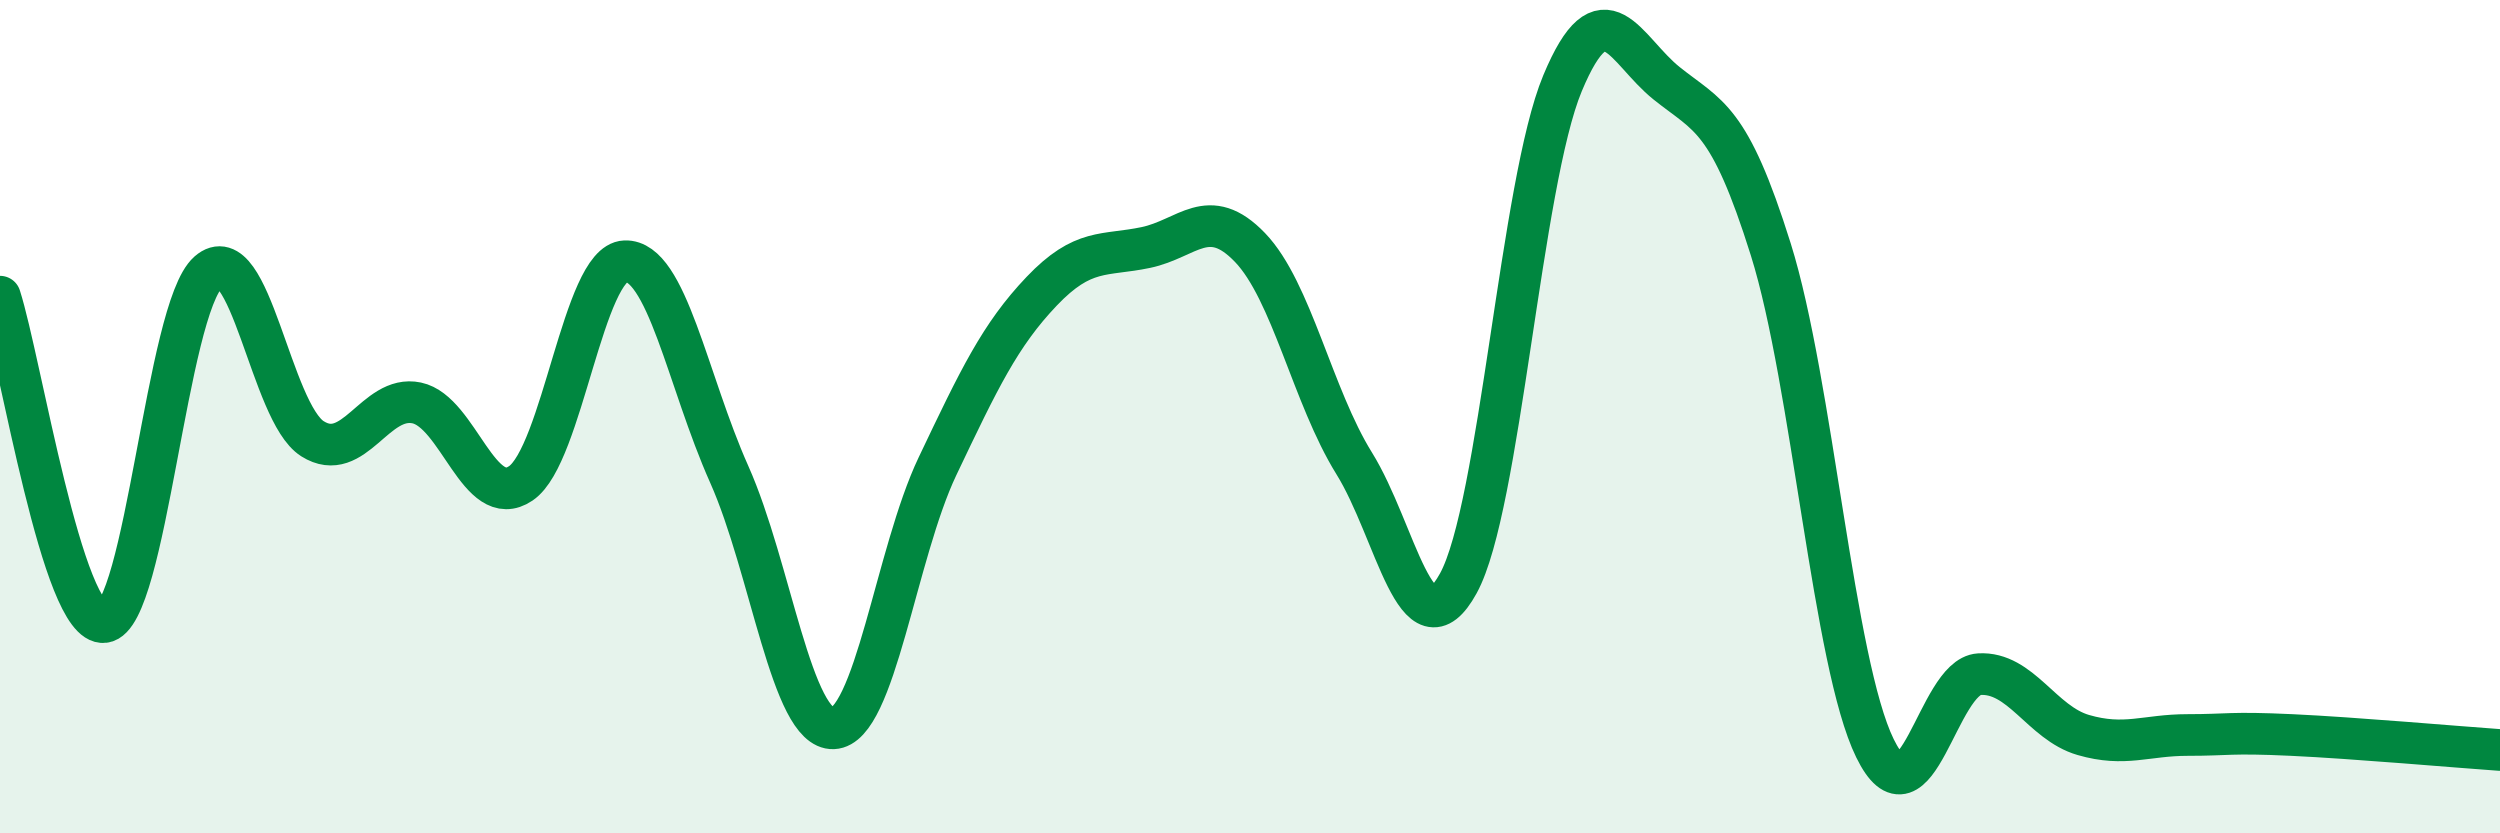 
    <svg width="60" height="20" viewBox="0 0 60 20" xmlns="http://www.w3.org/2000/svg">
      <path
        d="M 0,7.12 C 0.5,8.68 1.5,15.05 2.5,14.93 C 3.5,14.81 4,7.41 5,6.53 C 6,5.65 6.5,9.9 7.5,10.53 C 8.5,11.16 9,9.46 10,9.67 C 11,9.88 11.5,12.28 12.5,11.6 C 13.5,10.92 14,6.31 15,6.27 C 16,6.23 16.5,9.14 17.5,11.38 C 18.5,13.62 19,17.52 20,17.48 C 21,17.44 21.5,13.29 22.5,11.19 C 23.5,9.09 24,8.04 25,6.99 C 26,5.94 26.5,6.15 27.5,5.94 C 28.5,5.73 29,4.9 30,5.94 C 31,6.98 31.5,9.51 32.5,11.12 C 33.5,12.73 34,15.82 35,14 C 36,12.18 36.5,4.4 37.5,2 C 38.5,-0.4 39,1.2 40,2 C 41,2.8 41.5,2.8 42.5,5.99 C 43.5,9.18 44,15.92 45,17.96 C 46,20 46.5,16.24 47.5,16.18 C 48.5,16.12 49,17.35 50,17.64 C 51,17.93 51.5,17.64 52.5,17.64 C 53.5,17.64 53.5,17.57 55,17.64 C 56.5,17.71 59,17.93 60,18L60 20L0 20Z"
        fill="#008740"
        opacity="0.1"
        stroke-linecap="round"
        stroke-linejoin="round"
      />
      <path
        d="M 0,7.12 C 0.5,8.68 1.5,15.05 2.5,14.93 C 3.5,14.81 4,7.41 5,6.53 C 6,5.65 6.5,9.9 7.5,10.53 C 8.5,11.16 9,9.46 10,9.67 C 11,9.88 11.5,12.28 12.5,11.6 C 13.5,10.92 14,6.31 15,6.27 C 16,6.23 16.5,9.14 17.5,11.38 C 18.5,13.62 19,17.52 20,17.48 C 21,17.44 21.5,13.29 22.5,11.19 C 23.5,9.09 24,8.04 25,6.99 C 26,5.94 26.5,6.15 27.5,5.94 C 28.5,5.73 29,4.9 30,5.94 C 31,6.98 31.5,9.51 32.5,11.12 C 33.5,12.73 34,15.82 35,14 C 36,12.18 36.5,4.4 37.5,2 C 38.5,-0.4 39,1.2 40,2 C 41,2.8 41.5,2.8 42.5,5.99 C 43.5,9.18 44,15.92 45,17.96 C 46,20 46.5,16.24 47.5,16.18 C 48.5,16.12 49,17.35 50,17.64 C 51,17.93 51.5,17.64 52.5,17.64 C 53.5,17.64 53.5,17.57 55,17.64 C 56.5,17.71 59,17.93 60,18"
        stroke="#008740"
        stroke-width="1"
        fill="none"
        stroke-linecap="round"
        stroke-linejoin="round"
      />
    </svg>
  